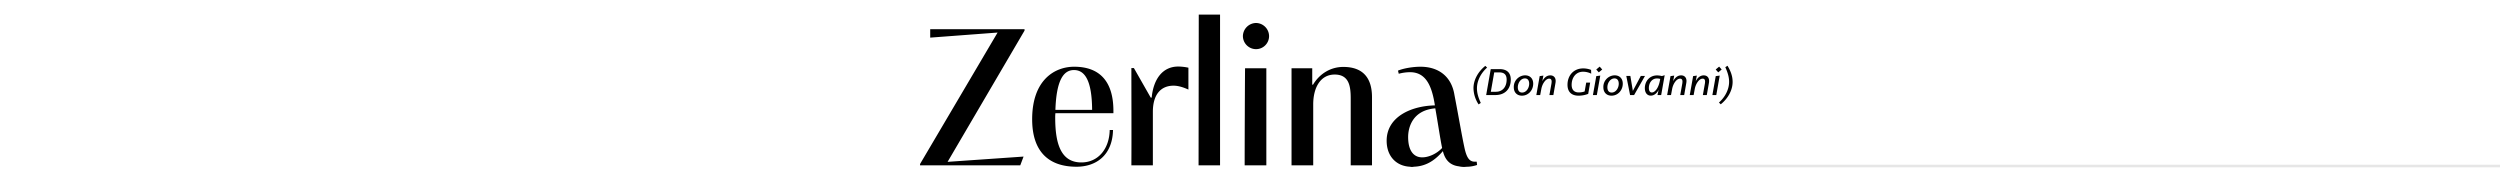 <?xml version="1.0" encoding="UTF-8"?>
<svg xmlns="http://www.w3.org/2000/svg" xmlns:xlink="http://www.w3.org/1999/xlink" width="1920" height="139" viewBox="0 0 1920 139">
  <defs>
    <clipPath id="clip-path">
      <rect id="Rectangle_48" data-name="Rectangle 48" width="1920" height="139" transform="translate(0 425)" fill="none" stroke="#707070" stroke-width="1"></rect>
    </clipPath>
  </defs>
  <g id="_2" data-name="2" transform="translate(0 -425)" clip-path="url(#clip-path)">
    <g id="Group_60" data-name="Group 60" transform="translate(-6104.5 -5674)">
      <path id="Path_32" data-name="Path 32" d="M2.1-1.05V0H79.05L81.6-6.75,23.25-2.7l59.1-100.8v-1.05H9.9v6.45L61.65-102Zm145.65-26.1c-.3,14.7-9,24.9-21.75,24.9-15.45,0-20.1-13.8-20.1-34.35a28.948,28.948,0,0,1,.15-3.45H150.6v-1.8c0-22.05-10.05-33.9-30.15-33.9C105.6-75.75,88.2-65.7,88.2-35.4c0,24.75,12.6,36.45,34.05,36.45,15.15,0,27.6-8.85,28.05-28.2ZM134.25-42.6h-28.2c.75-22.65,6.15-30.6,14.25-30.6C129-73.2,134.1-64.5,134.25-42.6Zm46.65,1.5c0-13.35,6.15-20.1,15.9-20.1,3.75,0,7.8,1.35,11.4,3V-75a37.755,37.755,0,0,0-7.8-.9c-12,0-19.05,9.6-20.4,23.85h-.75L166.35-74.7H164.4c0,21.3.15,52.65,0,74.7h16.5ZM232.5,0V-115.8H216.15L216,0Zm19.2-74.55c-.15,18.6-.3,55.95-.3,74.55h16.65V-74.55Zm-1.65-24.6a10.119,10.119,0,0,0,10.05,9.9,10.02,10.02,0,0,0,10.05-9.9,10.18,10.18,0,0,0-10.05-10.2A10.279,10.279,0,0,0,250.05-99.15ZM304.05,0V-46.8c0-12.9,5.55-22.95,16.5-22.95,11.55,0,12.3,9.9,12.3,18.75V0H349.2V-52.35c0-14.25-6.45-23.25-22.05-23.25-9.6,0-18.15,5.1-23.25,13.65h-.6v-12.6H287.4V0Zm65.7-70.35a33.346,33.346,0,0,1,8.7-1.2c12.3,0,16.8,10.8,19.05,25.5-17.55.3-37.05,8.4-37.05,27.15,0,12.15,7.65,19.5,18,19.95a4.153,4.153,0,0,0,1.35.15,5.1,5.1,0,0,0,1.5-.15c8.4-.3,15.45-3.9,22.35-12,1.8,7.5,6.15,10.95,12.3,11.7A16.73,16.73,0,0,0,420,1.2c.9,0,1.8-.15,2.85-.15A25.326,25.326,0,0,0,429.9-.3l-.3-2.55h-2.1c-3.6-.3-5.7-3.15-7.35-10.95-2.1-9.75-4.2-22.5-7.65-40.35-2.25-14.1-12.15-21.6-26.1-21.6-5.25,0-12.6,1.05-17.25,3Zm7.2,48.6c0-6.9,3-20.55,20.85-22.05,2.1,11.7,3.75,23.25,5.25,30.45-4.05,4.35-10.2,7.2-15.3,7.2C381-6.15,376.95-11.55,376.95-21.75Z" transform="translate(6809 6226)"></path>
      <path id="Path_33" data-name="Path 33" d="M6.06,7.17,7.74,6.06C5.97,2.19,4.8-1.35,4.8-5.13c0-5.55,2.73-11.43,7.8-15.96l-1.38-1.32C5.73-18.03,2.13-11.67,2.13-5.25A23.369,23.369,0,0,0,6.06,7.17ZM11.88,0h7.08c7.77,0,11.82-5.07,11.82-11.85,0-5.4-3.15-8.07-8.61-8.07H15.39Zm3.57-2.52L18.06-17.4h3.9c3.72,0,5.61,1.68,5.64,5.52,0,5.34-2.91,9.36-8.25,9.36Zm23.91,3C44.37.48,48-3.81,48-8.7c0-4.08-2.55-6.45-6.27-6.45A8.873,8.873,0,0,0,33.09-6C33.09-1.92,35.67.48,39.36.48Zm.09-2.4c-2.01,0-3.27-1.38-3.27-4.08,0-3.21,2.16-6.78,5.46-6.78,2.01,0,3.27,1.38,3.27,4.08C44.91-5.49,42.78-1.92,39.45-1.92ZM50.4,0h2.97l.87-4.68c.72-3.93,3.3-7.92,6.06-7.92,1.29,0,1.86.84,1.86,2.22a12.137,12.137,0,0,1-.12,1.47L60.45,0h3.03l1.59-9.06a9.2,9.2,0,0,0,.18-1.77c0-2.7-1.65-4.29-4.11-4.29-2.79,0-4.86,1.95-6.15,4.53l.84-4.35-2.85.39ZM87.51-2.76a13.839,13.839,0,0,1-4.47.75c-3.39,0-5.52-1.8-5.52-5.88,0-5.31,3.12-10.02,8.76-10.02a13.813,13.813,0,0,1,6.27,1.5l-.09-2.91a16.548,16.548,0,0,0-6.09-1.14c-7.35,0-12.03,5.46-12.03,12.57,0,5.52,3.15,8.37,8.49,8.37A20.52,20.52,0,0,0,90.24-.9l1.5-8.64H88.71Zm8.91-16.86,1.95,2.19,2.64-2.19-1.95-2.22ZM93.87,0h3l2.64-14.94-3.06.39Zm14.28.48c5.01,0,8.64-4.29,8.64-9.18,0-4.08-2.55-6.45-6.27-6.45A8.873,8.873,0,0,0,101.88-6C101.88-1.92,104.46.48,108.15.48Zm.09-2.4c-2.01,0-3.27-1.38-3.27-4.08,0-3.21,2.16-6.78,5.46-6.78,2.01,0,3.27,1.38,3.27,4.08C113.7-5.49,111.57-1.92,108.24-1.92ZM119.49-14.7,122.4,0h3.09l8.37-14.7h-3.21L124.53-3.18,122.61-14.7Zm23.67-.39c-5.91,0-9.42,4.62-9.42,9.75,0,3.75,1.92,5.79,4.56,5.79,2.61,0,4.8-1.95,6.03-4.47L143.43,0h2.85l2.7-15.24-2.16.66A15.165,15.165,0,0,0,143.16-15.09Zm2.4,2.7-.3,1.5c-1.02,5.34-3.66,8.91-6.15,8.91-1.26,0-2.28-.99-2.28-3.48,0-3.81,2.31-7.29,6.24-7.29A8.782,8.782,0,0,1,145.56-12.39ZM150.87,0h2.97l.87-4.68c.72-3.93,3.3-7.92,6.06-7.92,1.29,0,1.86.84,1.86,2.22a12.137,12.137,0,0,1-.12,1.47L160.92,0h3.03l1.59-9.06a9.205,9.205,0,0,0,.18-1.77c0-2.7-1.65-4.29-4.11-4.29-2.79,0-4.86,1.95-6.15,4.53l.84-4.35-2.85.39Zm17.37,0h2.97l.87-4.68c.72-3.93,3.3-7.92,6.06-7.92,1.29,0,1.86.84,1.86,2.22a12.137,12.137,0,0,1-.12,1.47L178.29,0h3.03l1.59-9.06a9.205,9.205,0,0,0,.18-1.77c0-2.7-1.65-4.29-4.11-4.29-2.79,0-4.86,1.95-6.15,4.53l.84-4.35-2.85.39Zm19.92-19.62,1.95,2.19,2.64-2.19-1.95-2.22ZM185.61,0h3l2.64-14.94-3.06.39Zm11.61-22.5-1.68,1.11c1.74,3.87,2.91,7.41,2.91,11.19,0,5.55-2.73,11.43-7.8,15.96l1.38,1.35c5.49-4.41,9.12-10.77,9.12-17.19C201.15-15.21,199.17-19.23,197.22-22.5Z" transform="translate(7234 6172)"></path>
      <path id="Path_43" data-name="Path 43" d="M0,0H751.5" transform="translate(7279.5 6226.5)" fill="none" stroke="#000" stroke-width="2" opacity="0.1"></path>
    </g>
  </g>
</svg>
